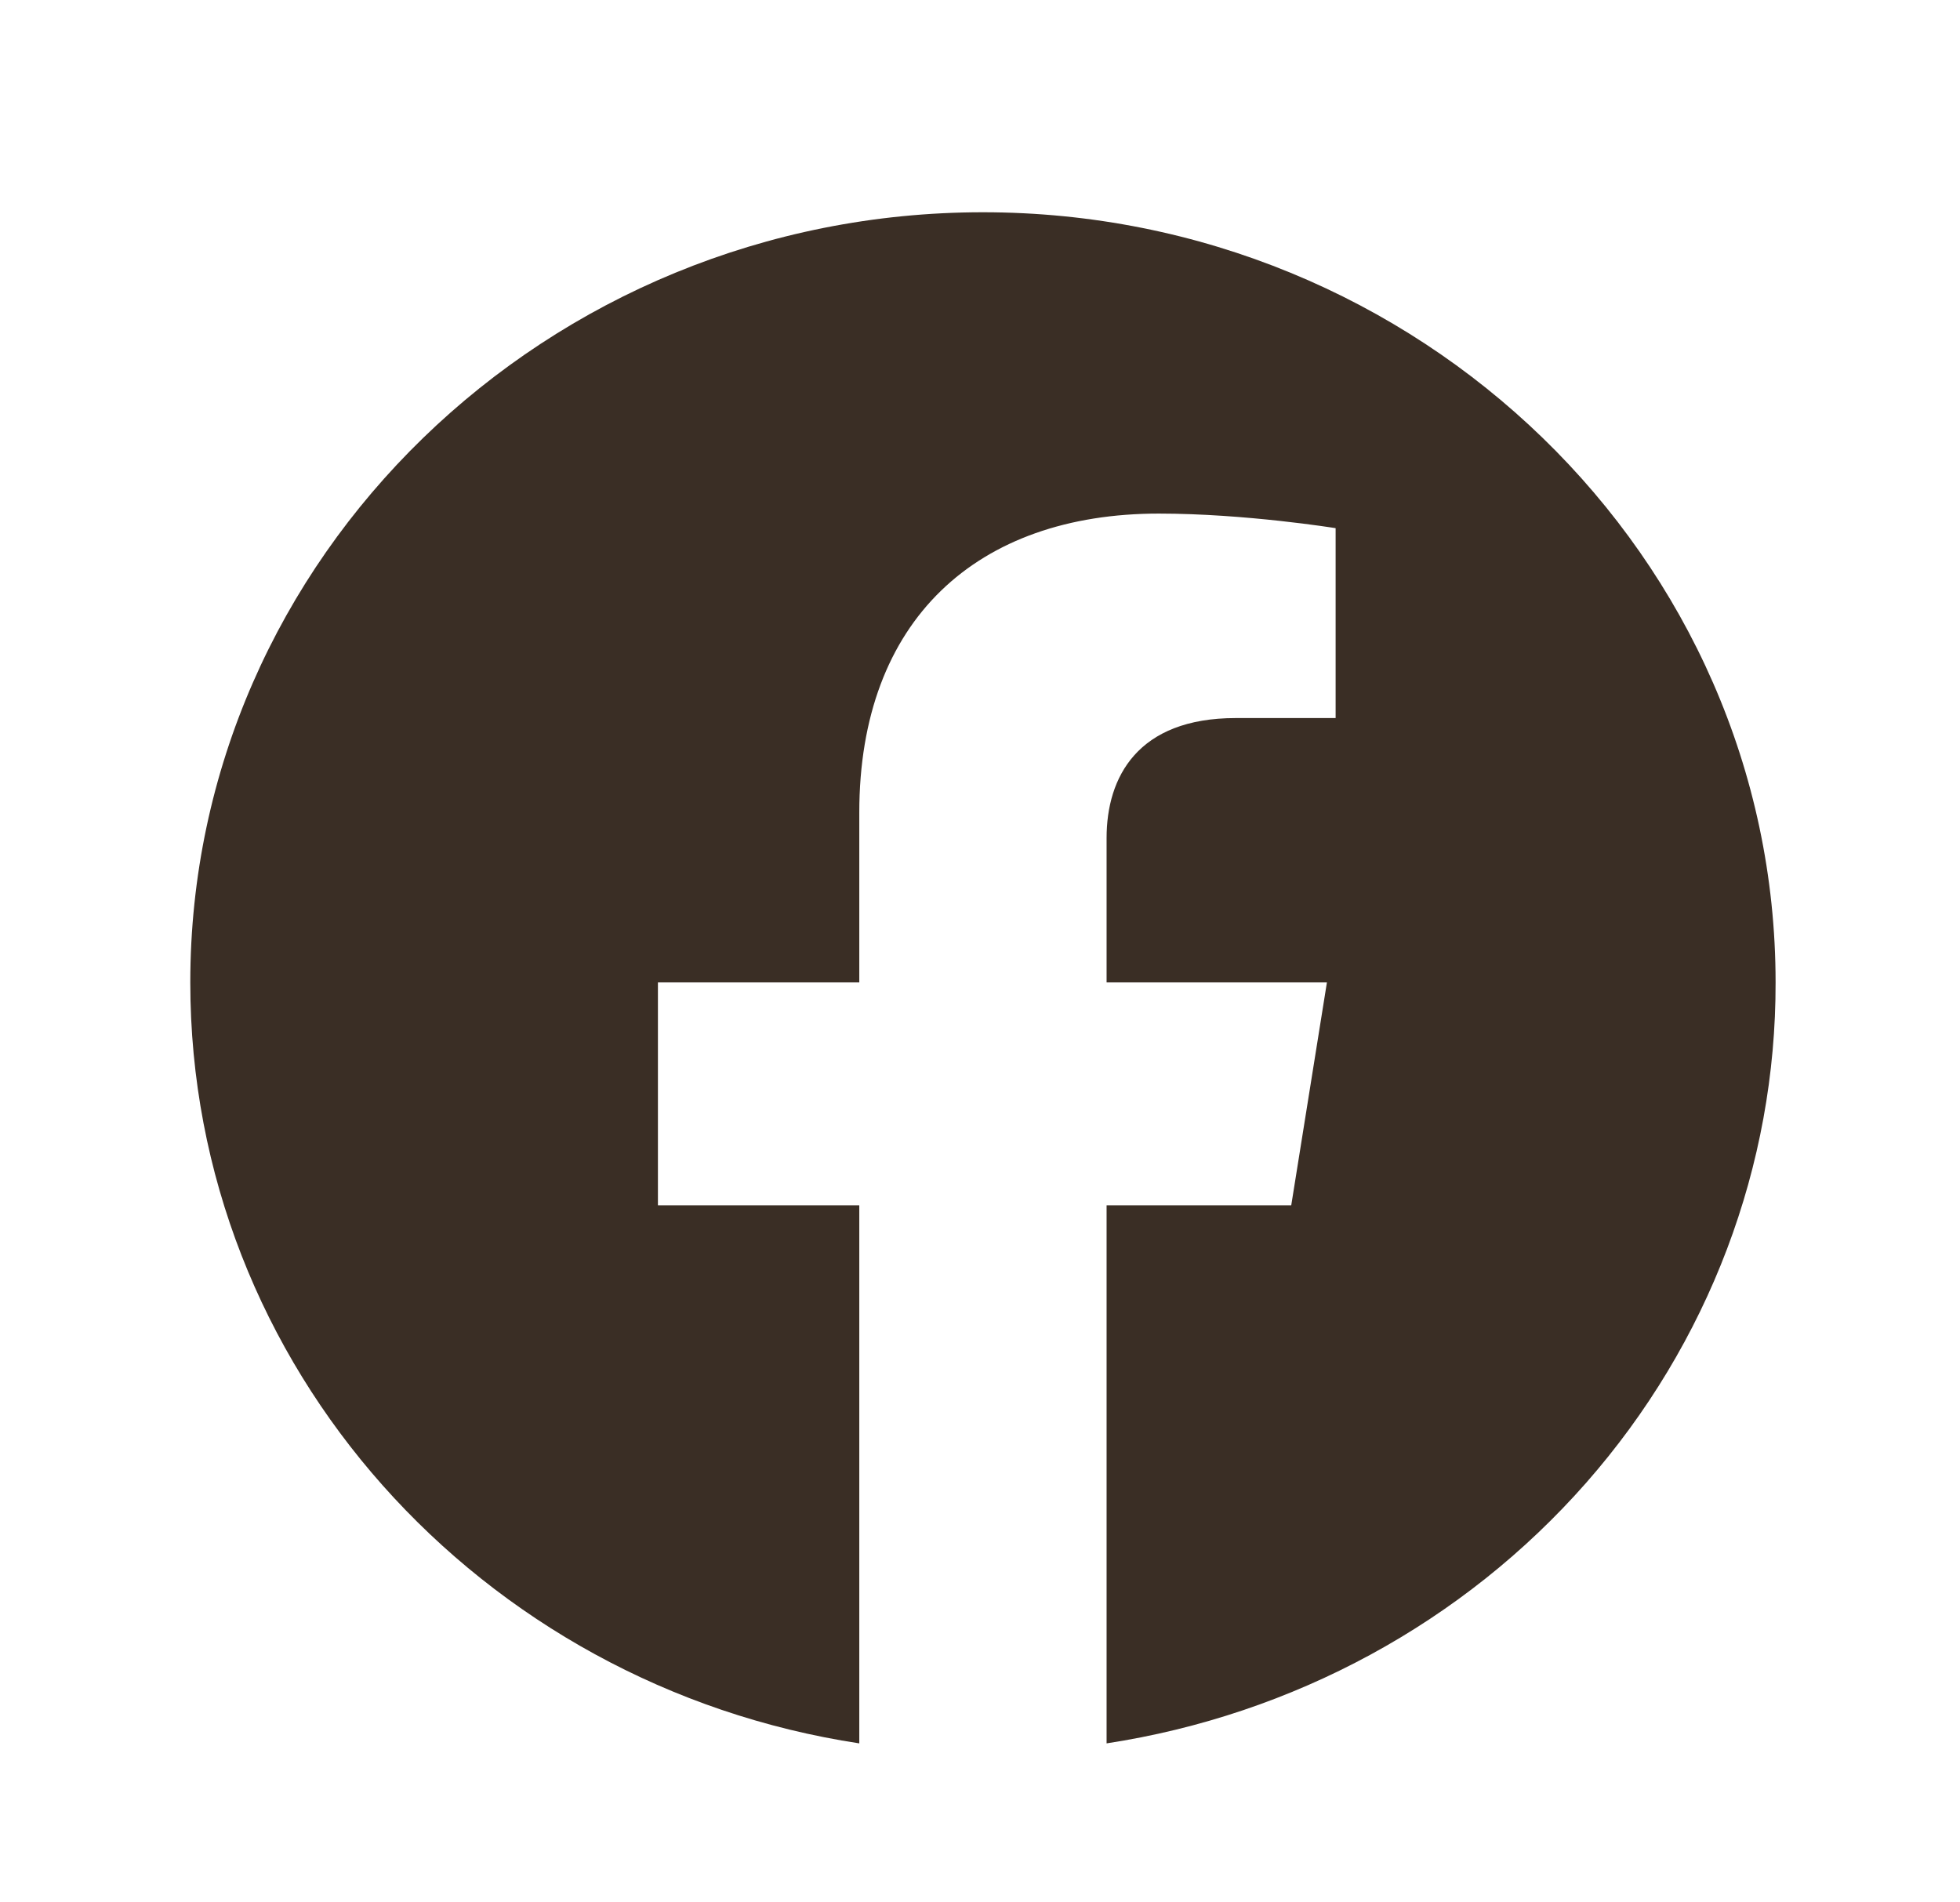 <svg xmlns="http://www.w3.org/2000/svg" fill="none" viewBox="0 0 34 33" height="33" width="34">
<path fill="#3A2E25" d="M17.051 3.682C9.488 3.682 3.301 9.669 3.301 17.042C3.301 23.709 8.333 29.242 14.906 30.242V20.909H11.413V17.042H14.906V14.096C14.906 10.749 16.954 8.909 20.103 8.909C21.602 8.909 23.169 9.162 23.169 9.162V12.456H21.437C19.732 12.456 19.196 13.482 19.196 14.536V17.042H23.018L22.399 20.909H19.196V30.242C22.436 29.746 25.386 28.143 27.514 25.723C29.642 23.302 30.808 20.223 30.801 17.042C30.801 9.669 24.613 3.682 17.051 3.682Z"></path>
</svg>
